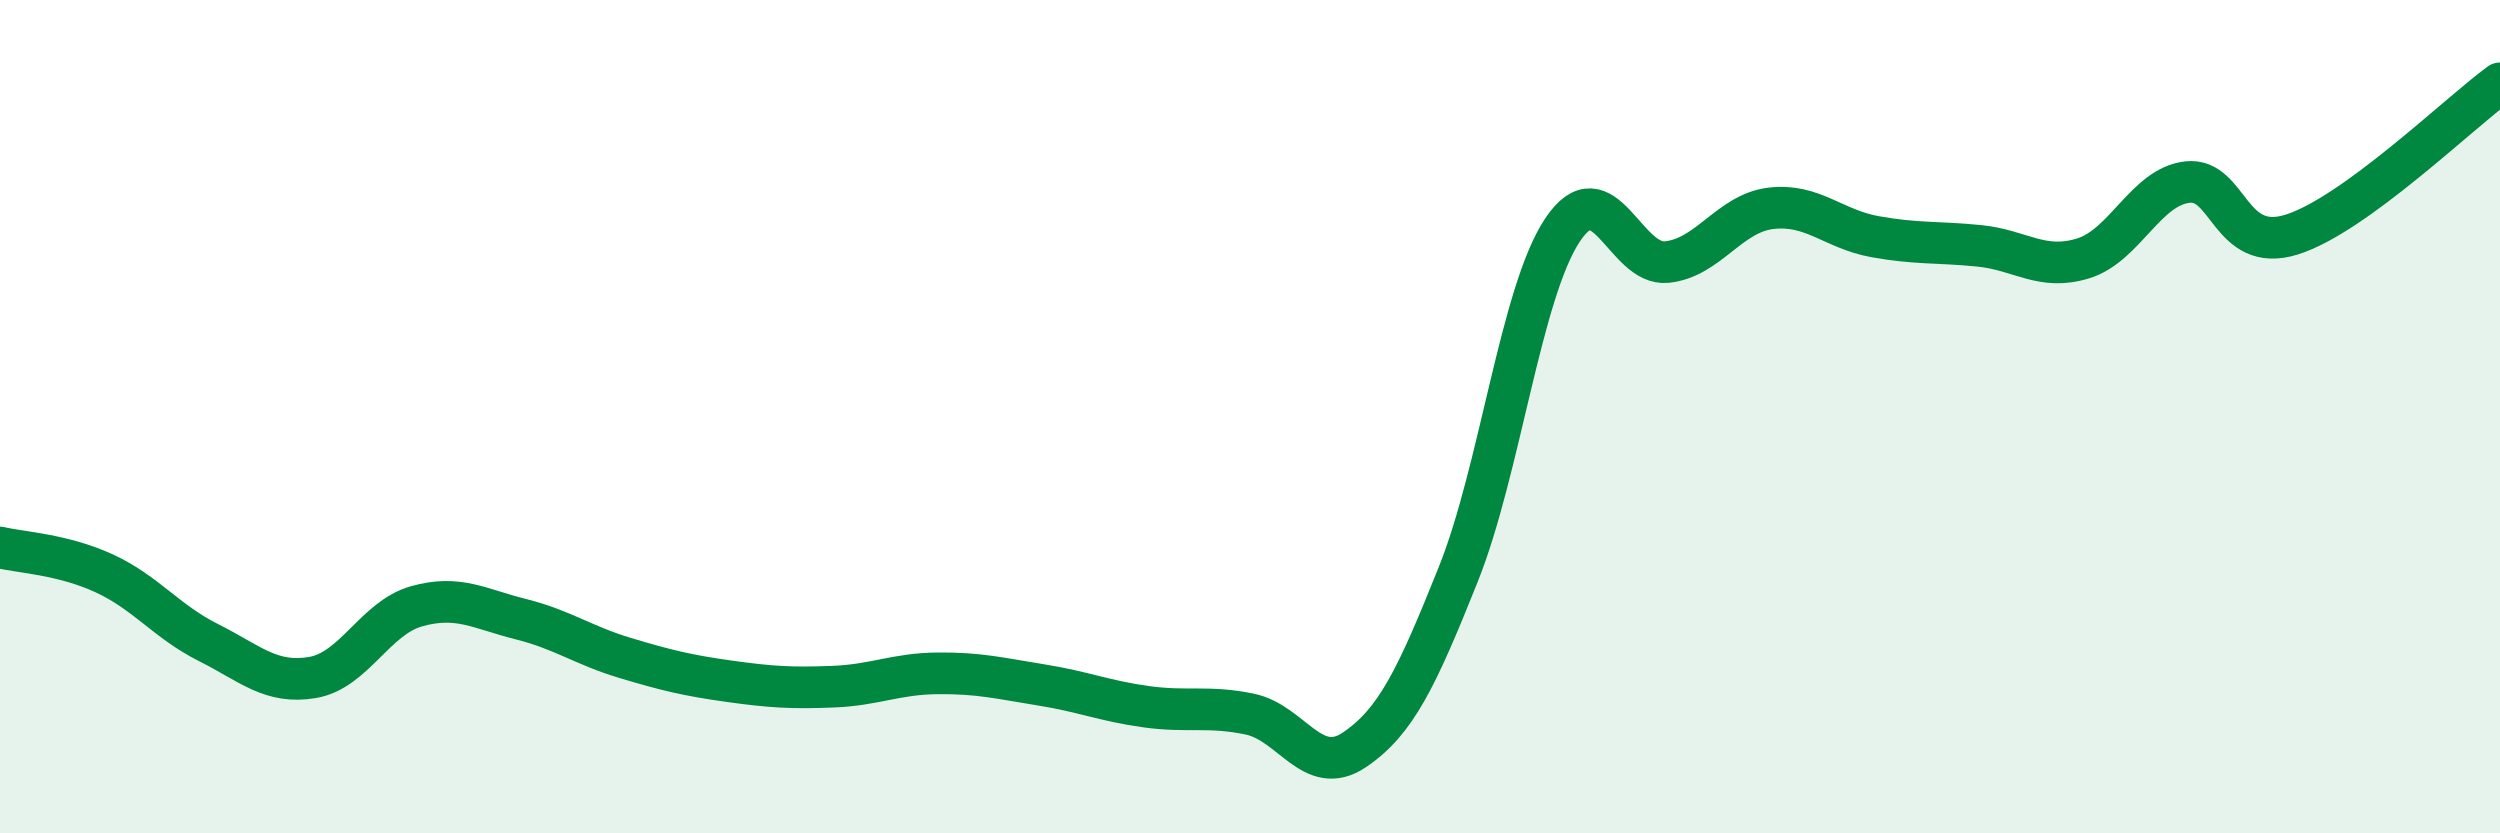 
    <svg width="60" height="20" viewBox="0 0 60 20" xmlns="http://www.w3.org/2000/svg">
      <path
        d="M 0,13.14 C 0.5,13.26 1.5,13.3 2.5,13.76 C 3.5,14.22 4,14.92 5,15.42 C 6,15.92 6.5,16.43 7.5,16.26 C 8.5,16.09 9,14.83 10,14.55 C 11,14.27 11.5,14.61 12.5,14.86 C 13.5,15.11 14,15.49 15,15.79 C 16,16.09 16.5,16.21 17.5,16.35 C 18.5,16.49 19,16.52 20,16.48 C 21,16.44 21.5,16.17 22.5,16.16 C 23.5,16.15 24,16.28 25,16.44 C 26,16.6 26.5,16.82 27.5,16.96 C 28.5,17.1 29,16.93 30,17.14 C 31,17.35 31.5,18.67 32.5,18 C 33.5,17.33 34,16.28 35,13.78 C 36,11.28 36.5,7.02 37.5,5.52 C 38.5,4.02 39,6.39 40,6.29 C 41,6.19 41.5,5.12 42.5,5 C 43.5,4.88 44,5.5 45,5.68 C 46,5.86 46.5,5.8 47.5,5.9 C 48.5,6 49,6.51 50,6.2 C 51,5.89 51.5,4.48 52.5,4.37 C 53.5,4.26 53.5,6.1 55,5.63 C 56.5,5.16 59,2.73 60,2L60 20L0 20Z"
        fill="#008740"
        opacity="0.1"
        stroke-linecap="round"
        stroke-linejoin="round"
      />
      <path
        d="M 0,13.14 C 0.5,13.26 1.5,13.3 2.5,13.76 C 3.5,14.22 4,14.92 5,15.42 C 6,15.92 6.5,16.43 7.5,16.26 C 8.5,16.09 9,14.83 10,14.55 C 11,14.27 11.5,14.61 12.5,14.86 C 13.5,15.11 14,15.49 15,15.79 C 16,16.09 16.5,16.21 17.5,16.35 C 18.5,16.49 19,16.52 20,16.48 C 21,16.44 21.5,16.17 22.5,16.16 C 23.5,16.15 24,16.28 25,16.44 C 26,16.6 26.5,16.82 27.5,16.96 C 28.5,17.1 29,16.93 30,17.14 C 31,17.35 31.5,18.67 32.5,18 C 33.5,17.33 34,16.28 35,13.78 C 36,11.28 36.5,7.02 37.5,5.52 C 38.5,4.02 39,6.39 40,6.29 C 41,6.19 41.5,5.12 42.5,5 C 43.5,4.88 44,5.5 45,5.68 C 46,5.86 46.5,5.8 47.5,5.9 C 48.5,6 49,6.51 50,6.2 C 51,5.89 51.5,4.48 52.5,4.37 C 53.5,4.26 53.5,6.1 55,5.63 C 56.5,5.16 59,2.73 60,2"
        stroke="#008740"
        stroke-width="1"
        fill="none"
        stroke-linecap="round"
        stroke-linejoin="round"
      />
    </svg>
  